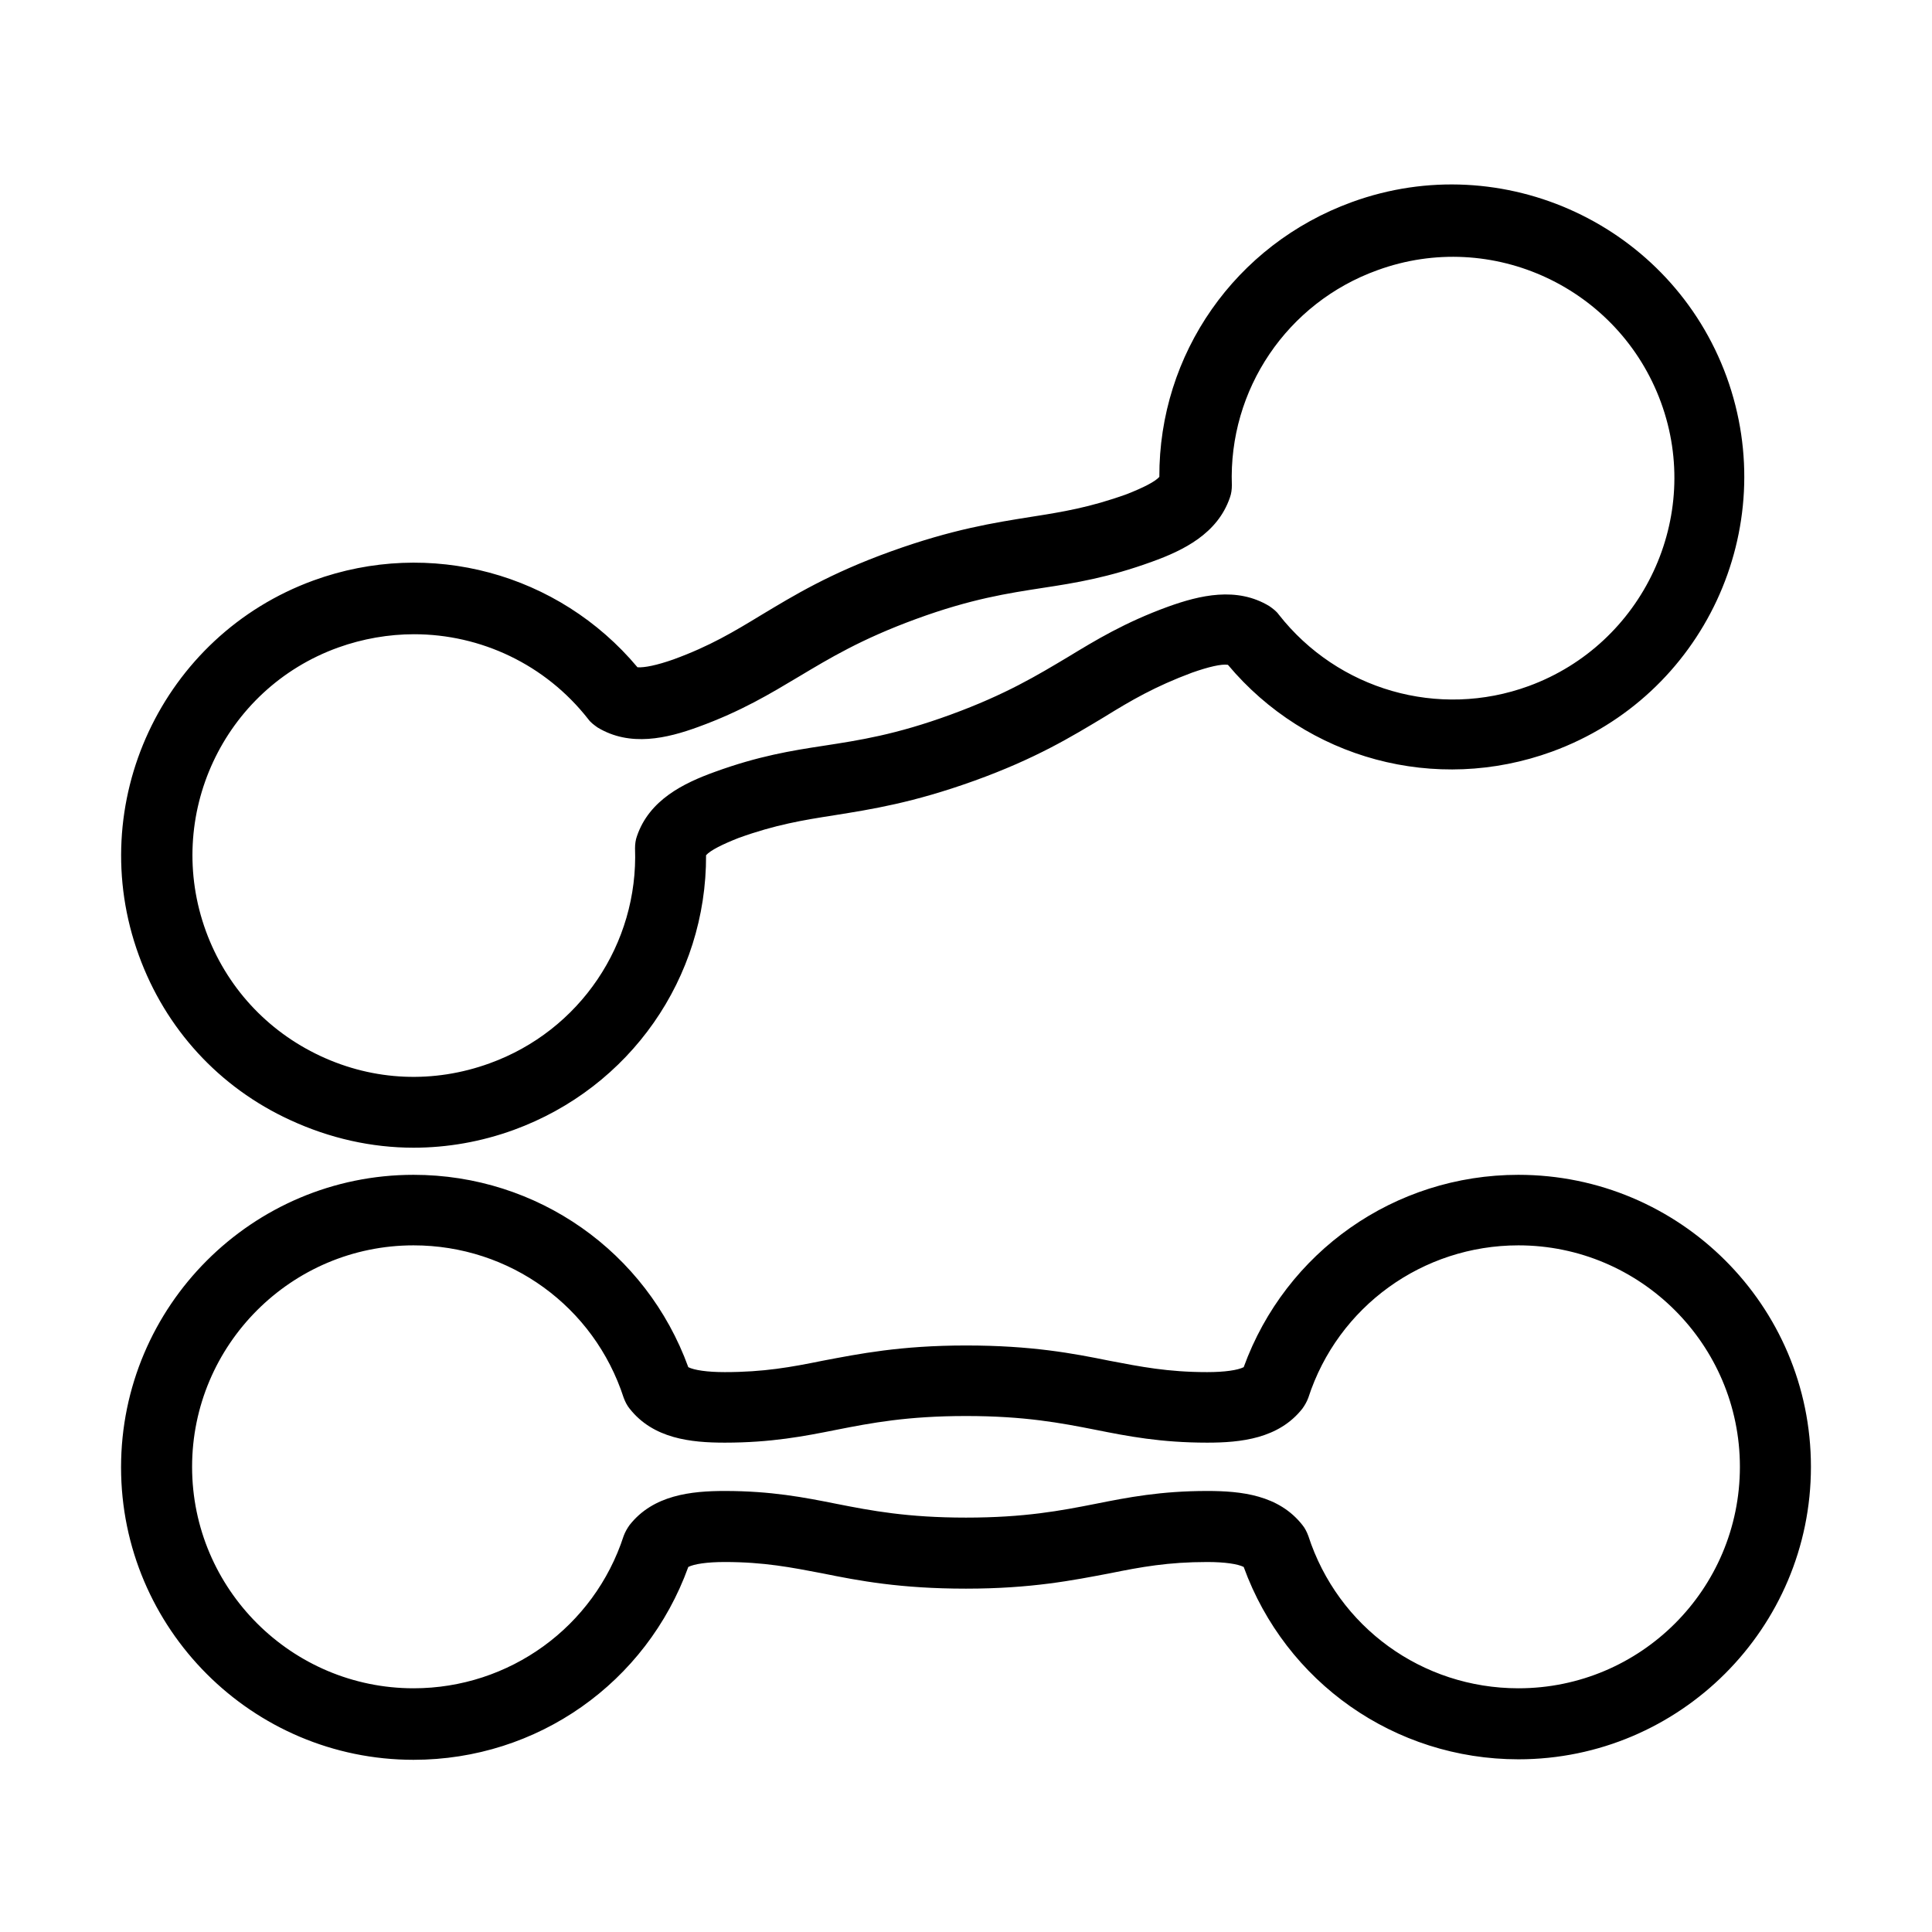 <?xml version="1.0" encoding="UTF-8"?>
<!-- Uploaded to: SVG Repo, www.svgrepo.com, Generator: SVG Repo Mixer Tools -->
<svg fill="#000000" width="800px" height="800px" version="1.1" viewBox="144 144 512 512" xmlns="http://www.w3.org/2000/svg">
 <path d="m546.4 455.34c42.746 0 77.516 34.637 77.516 77.383 0 42.742-34.77 77.512-77.516 77.512-32.809 0-61.695-20.391-72.809-50.977-1.566-0.785-4.965-1.309-9.672-1.309-10.328 0-17.516 1.309-25.883 3.008-9.672 1.828-20.652 4.051-38.035 4.051-17.387 0-28.367-2.09-38.039-4.051-8.234-1.57-15.426-3.008-25.883-3.008-4.707 0-8.105 0.523-9.672 1.309-11.109 30.719-40 51.109-72.809 51.109-42.746 0-77.516-34.77-77.516-77.516 0-42.742 34.77-77.512 77.516-77.512 32.809 0 61.699 20.391 72.809 50.977 1.566 0.785 4.965 1.309 9.672 1.309 10.328 0 17.516-1.309 25.883-3.008 9.672-1.828 20.652-4.051 38.039-4.051 17.383 0 28.363 2.09 38.035 4.051 8.238 1.57 15.426 3.008 25.883 3.008 4.707 0 8.105-0.523 9.672-1.309 11.113-30.586 40-50.977 72.809-50.977zm0 18.691c-25.359 0-47.84 16.207-55.684 40.391-0.391 1.047-0.914 1.961-1.57 2.875-6.273 7.973-16.336 9.02-25.227 9.02-12.285 0-21.043-1.699-29.543-3.398-9.277-1.828-18.82-3.66-34.375-3.66s-25.098 1.832-34.379 3.66c-8.496 1.699-17.254 3.398-29.543 3.398-9.02 0-18.953-1.047-25.227-9.02-0.656-0.785-1.176-1.828-1.57-2.875-7.844-24.184-30.195-40.391-55.684-40.391-32.418 0-58.691 26.402-58.691 58.691 0 32.418 26.406 58.691 58.691 58.691 25.359 0 47.84-16.211 55.684-40.391 0.395-1.047 0.914-1.961 1.57-2.879 6.273-7.973 16.34-9.02 25.227-9.02 12.289 0 21.047 1.699 29.543 3.398 9.281 1.832 18.824 3.66 34.379 3.66s25.098-1.828 34.375-3.66c8.5-1.699 17.258-3.398 29.543-3.398 9.02 0 18.953 1.047 25.227 9.02 0.656 0.785 1.18 1.832 1.57 2.879 7.844 24.18 30.195 40.391 55.684 40.391 32.418 0 58.691-26.273 58.691-58.691 0-32.418-26.402-58.691-58.691-58.691zm-44.18-276.46c40.129-14.641 84.703 6.144 99.344 46.273 14.641 40.262-6.144 84.703-46.273 99.344-30.848 11.242-64.965 1.961-85.879-23.004-1.699-0.262-5.102 0.523-9.543 2.09-9.805 3.66-16.078 7.32-23.27 11.766-8.496 5.098-18.039 10.98-34.379 16.863-16.336 5.879-27.316 7.578-37.121 9.148-8.367 1.309-15.555 2.484-25.359 6.012-4.312 1.699-7.449 3.269-8.625 4.574 0.129 32.551-20.133 61.57-50.98 72.809-8.629 3.141-17.648 4.707-26.535 4.707-11.109 0-22.223-2.484-32.68-7.32-18.824-8.625-33.07-24.18-40.129-43.66-14.641-40.129 6.144-84.703 46.273-99.34 30.848-11.242 64.965-1.961 85.879 23.004 1.832 0.129 5.098-0.523 9.543-2.09 9.672-3.531 15.945-7.32 23.266-11.766 8.5-5.098 18.039-10.98 34.379-16.863 16.34-5.883 27.32-7.582 37.125-9.148 8.363-1.309 15.555-2.484 25.359-6.016 4.312-1.699 7.449-3.266 8.625-4.574-0.129-32.547 20.129-61.566 50.98-72.809zm81.957 53.07c-11.109-30.324-44.703-46.141-75.16-35.031-23.922 8.629-39.477 31.633-38.562 56.992 0 1.047-0.129 2.223-0.523 3.269-3.266 9.543-12.285 13.984-20.652 16.992-11.504 4.184-20.262 5.621-28.887 6.926-9.281 1.441-18.953 2.879-33.594 8.238-14.641 5.359-23.008 10.457-31.109 15.293-7.453 4.445-15.164 9.148-26.668 13.332-8.234 3.008-18.039 5.359-26.664 0.133-0.918-0.656-1.832-1.309-2.484-2.223-11.371-14.512-28.496-22.484-46.145-22.484-6.664 0-13.594 1.176-20.129 3.531-30.457 10.977-46.141 44.703-35.031 75.16 5.359 14.641 16.078 26.402 30.324 33.07 14.25 6.668 30.066 7.32 44.836 1.961 23.922-8.629 39.477-31.633 38.562-56.992 0-1.047 0.129-2.223 0.523-3.269 3.266-9.539 12.285-13.984 20.652-16.992 11.504-4.184 20.262-5.621 28.887-6.926 9.281-1.438 18.953-2.879 33.594-8.238 14.641-5.356 23.008-10.457 31.109-15.293 7.32-4.441 15.035-9.148 26.535-13.332 8.367-3.008 18.172-5.359 26.797-0.129 0.918 0.652 1.832 1.305 2.484 2.219 15.688 20 42.352 27.715 66.273 18.957 30.324-11.113 46.145-44.836 35.031-75.164z"/>
</svg>